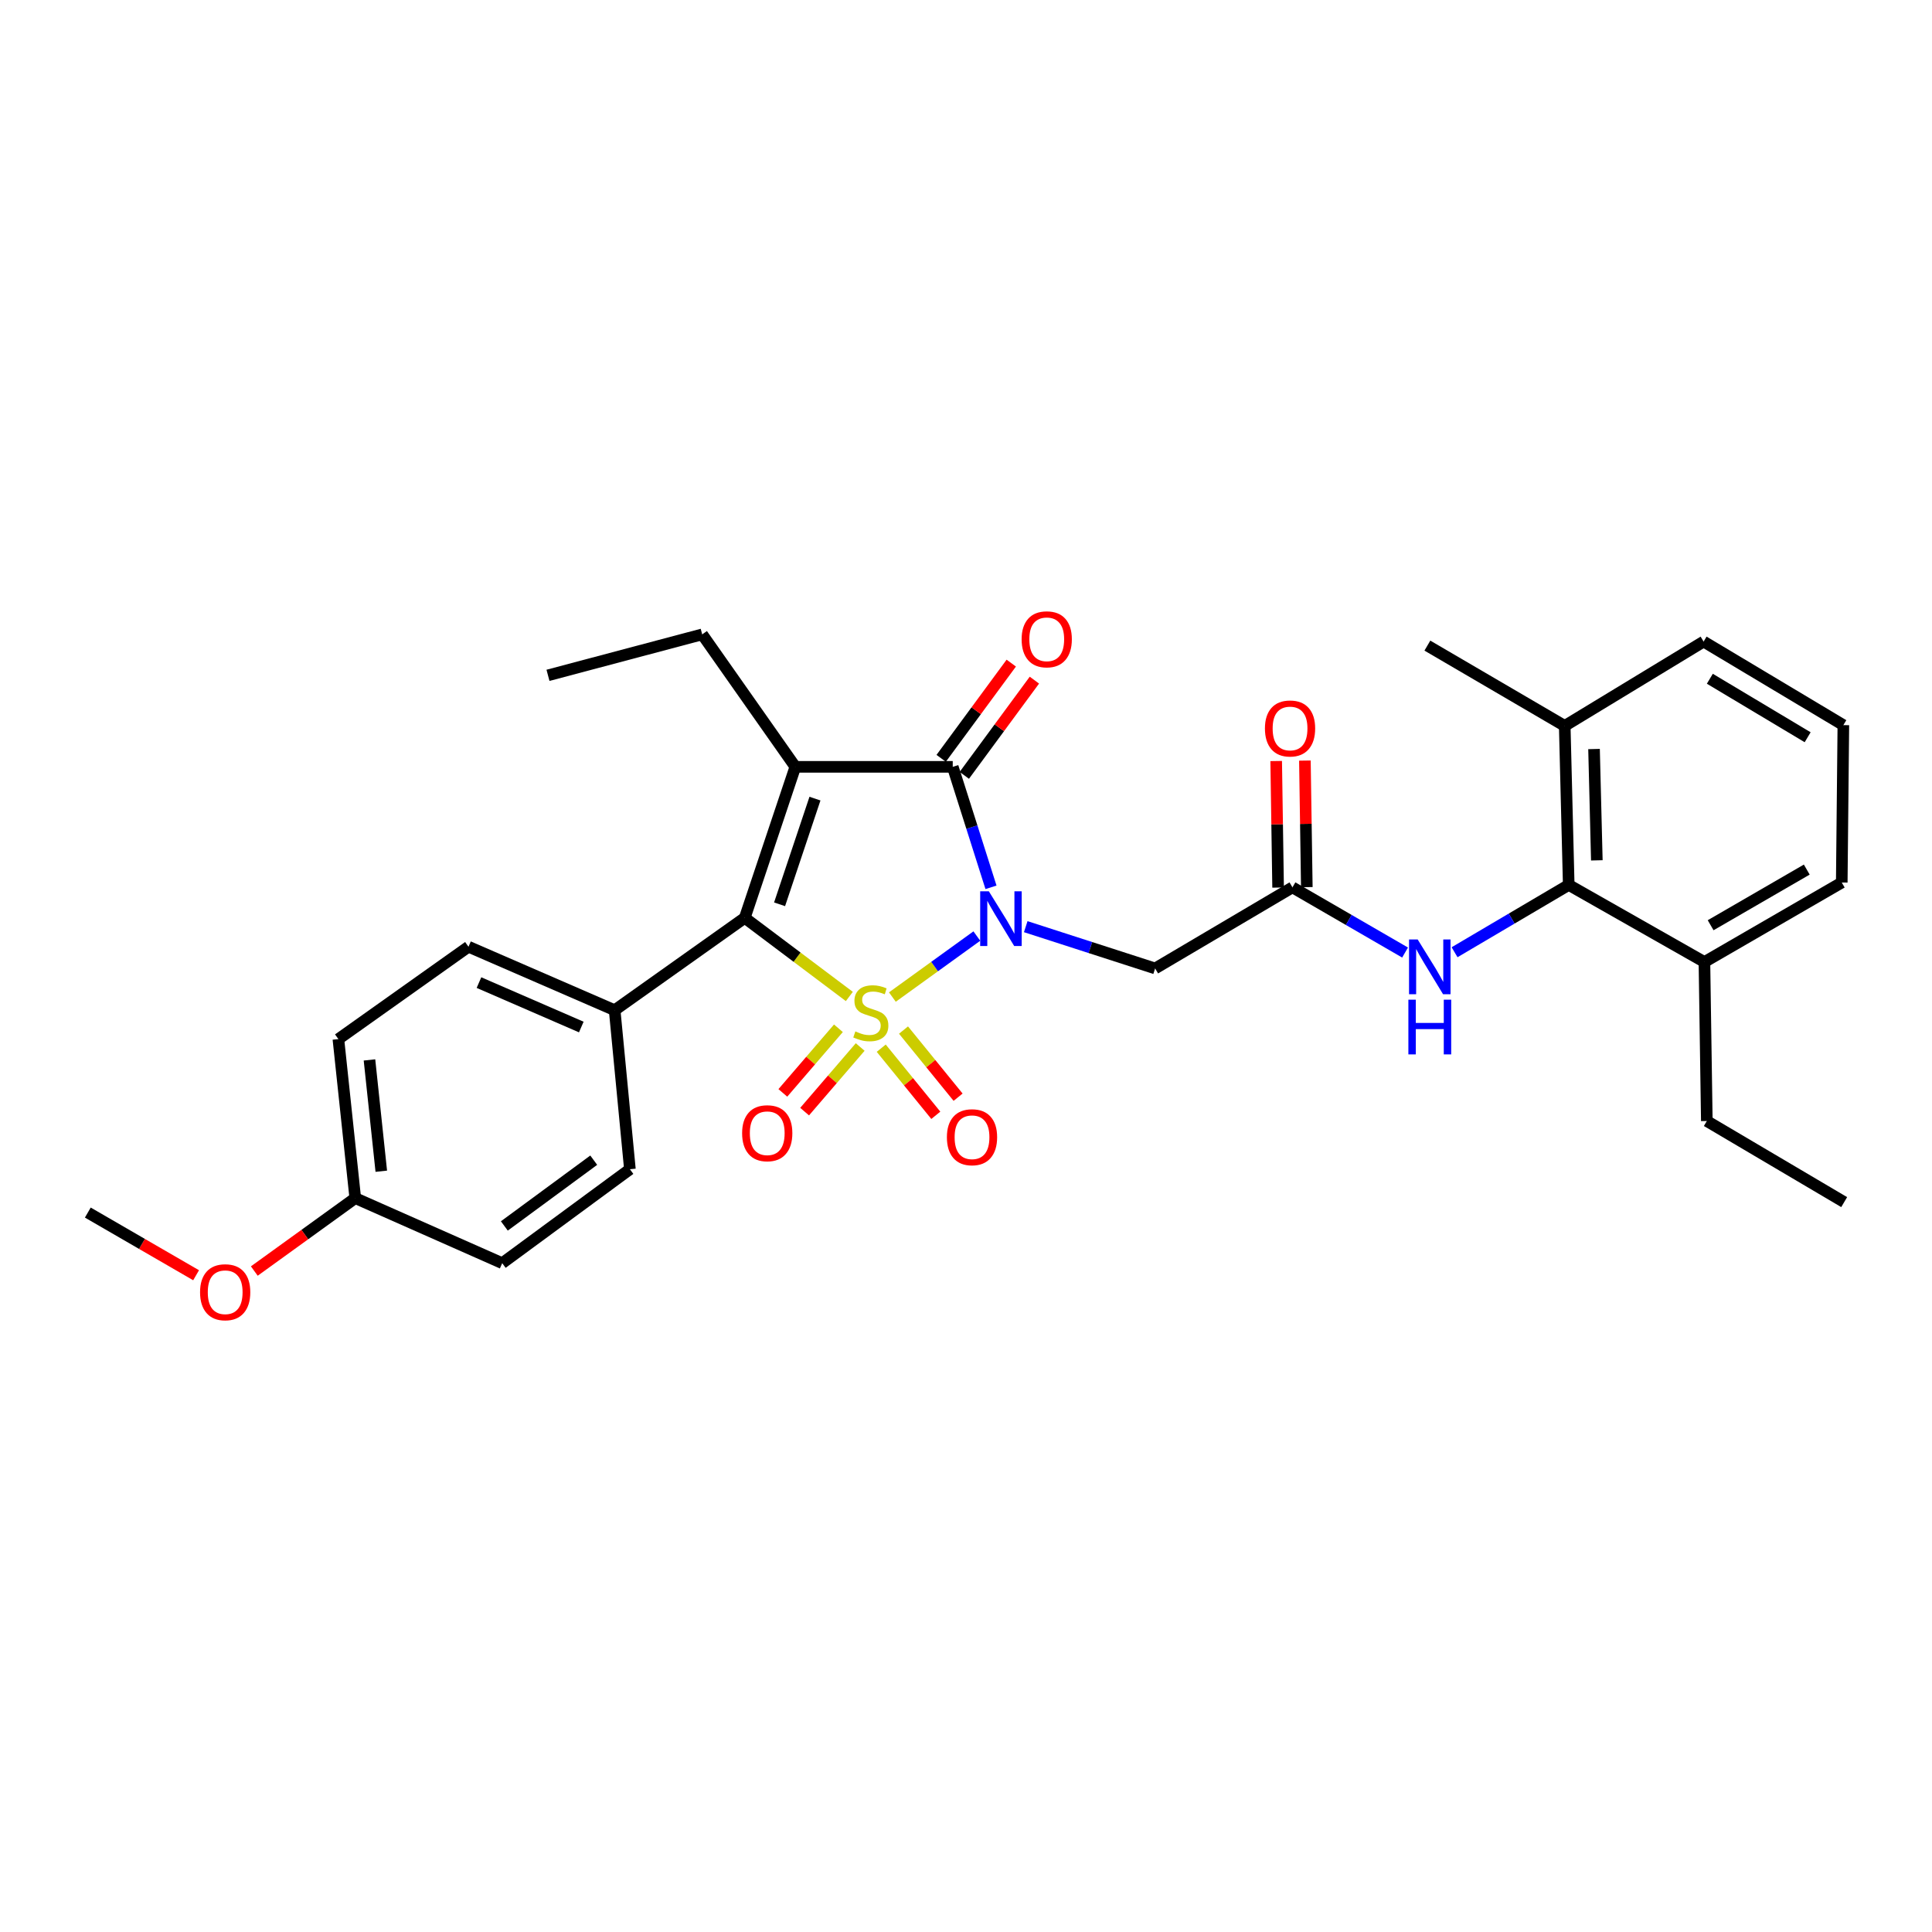 <?xml version='1.0' encoding='iso-8859-1'?>
<svg version='1.1' baseProfile='full'
              xmlns='http://www.w3.org/2000/svg'
                      xmlns:rdkit='http://www.rdkit.org/xml'
                      xmlns:xlink='http://www.w3.org/1999/xlink'
                  xml:space='preserve'
width='1000px' height='1000px' viewBox='0 0 1000 1000'>
<!-- END OF HEADER -->
<rect style='opacity:1.0;fill:#FFFFFF;stroke:none' width='1000' height='1000' x='0' y='0'> </rect>
<path class='bond-0' d='M 461.892,516.074 L 483.752,500.288' style='fill:none;fill-rule:evenodd;stroke:#CCCC00;stroke-width:6px;stroke-linecap:butt;stroke-linejoin:miter;stroke-opacity:1' />
<path class='bond-0' d='M 483.752,500.288 L 505.611,484.501' style='fill:none;fill-rule:evenodd;stroke:#0000FF;stroke-width:6px;stroke-linecap:butt;stroke-linejoin:miter;stroke-opacity:1' />
<path class='bond-2' d='M 439.615,515.77 L 412.549,495.421' style='fill:none;fill-rule:evenodd;stroke:#CCCC00;stroke-width:6px;stroke-linecap:butt;stroke-linejoin:miter;stroke-opacity:1' />
<path class='bond-2' d='M 412.549,495.421 L 385.484,475.073' style='fill:none;fill-rule:evenodd;stroke:#000000;stroke-width:6px;stroke-linecap:butt;stroke-linejoin:miter;stroke-opacity:1' />
<path class='bond-6' d='M 433.965,532.234 L 419.583,548.957' style='fill:none;fill-rule:evenodd;stroke:#CCCC00;stroke-width:6px;stroke-linecap:butt;stroke-linejoin:miter;stroke-opacity:1' />
<path class='bond-6' d='M 419.583,548.957 L 405.2,565.681' style='fill:none;fill-rule:evenodd;stroke:#FF0000;stroke-width:6px;stroke-linecap:butt;stroke-linejoin:miter;stroke-opacity:1' />
<path class='bond-6' d='M 445.234,541.925 L 430.852,558.649' style='fill:none;fill-rule:evenodd;stroke:#CCCC00;stroke-width:6px;stroke-linecap:butt;stroke-linejoin:miter;stroke-opacity:1' />
<path class='bond-6' d='M 430.852,558.649 L 416.47,575.373' style='fill:none;fill-rule:evenodd;stroke:#FF0000;stroke-width:6px;stroke-linecap:butt;stroke-linejoin:miter;stroke-opacity:1' />
<path class='bond-7' d='M 456.125,542.539 L 470.25,559.911' style='fill:none;fill-rule:evenodd;stroke:#CCCC00;stroke-width:6px;stroke-linecap:butt;stroke-linejoin:miter;stroke-opacity:1' />
<path class='bond-7' d='M 470.25,559.911 L 484.375,577.283' style='fill:none;fill-rule:evenodd;stroke:#FF0000;stroke-width:6px;stroke-linecap:butt;stroke-linejoin:miter;stroke-opacity:1' />
<path class='bond-7' d='M 467.657,533.162 L 481.782,550.534' style='fill:none;fill-rule:evenodd;stroke:#CCCC00;stroke-width:6px;stroke-linecap:butt;stroke-linejoin:miter;stroke-opacity:1' />
<path class='bond-7' d='M 481.782,550.534 L 495.907,567.906' style='fill:none;fill-rule:evenodd;stroke:#FF0000;stroke-width:6px;stroke-linecap:butt;stroke-linejoin:miter;stroke-opacity:1' />
<path class='bond-3' d='M 512.934,459.273 L 503.036,428.094' style='fill:none;fill-rule:evenodd;stroke:#0000FF;stroke-width:6px;stroke-linecap:butt;stroke-linejoin:miter;stroke-opacity:1' />
<path class='bond-3' d='M 503.036,428.094 L 493.138,396.915' style='fill:none;fill-rule:evenodd;stroke:#000000;stroke-width:6px;stroke-linecap:butt;stroke-linejoin:miter;stroke-opacity:1' />
<path class='bond-4' d='M 530.921,479.639 L 564.407,490.452' style='fill:none;fill-rule:evenodd;stroke:#0000FF;stroke-width:6px;stroke-linecap:butt;stroke-linejoin:miter;stroke-opacity:1' />
<path class='bond-4' d='M 564.407,490.452 L 597.893,501.266' style='fill:none;fill-rule:evenodd;stroke:#000000;stroke-width:6px;stroke-linecap:butt;stroke-linejoin:miter;stroke-opacity:1' />
<path class='bond-1' d='M 411.661,396.915 L 385.484,475.073' style='fill:none;fill-rule:evenodd;stroke:#000000;stroke-width:6px;stroke-linecap:butt;stroke-linejoin:miter;stroke-opacity:1' />
<path class='bond-1' d='M 421.828,413.359 L 403.505,468.069' style='fill:none;fill-rule:evenodd;stroke:#000000;stroke-width:6px;stroke-linecap:butt;stroke-linejoin:miter;stroke-opacity:1' />
<path class='bond-15' d='M 411.661,396.915 L 363.453,328.352' style='fill:none;fill-rule:evenodd;stroke:#000000;stroke-width:6px;stroke-linecap:butt;stroke-linejoin:miter;stroke-opacity:1' />
<path class='bond-30' d='M 411.661,396.915 L 493.138,396.915' style='fill:none;fill-rule:evenodd;stroke:#000000;stroke-width:6px;stroke-linecap:butt;stroke-linejoin:miter;stroke-opacity:1' />
<path class='bond-10' d='M 385.484,475.073 L 318.144,522.884' style='fill:none;fill-rule:evenodd;stroke:#000000;stroke-width:6px;stroke-linecap:butt;stroke-linejoin:miter;stroke-opacity:1' />
<path class='bond-11' d='M 499.123,401.321 L 517.262,376.68' style='fill:none;fill-rule:evenodd;stroke:#000000;stroke-width:6px;stroke-linecap:butt;stroke-linejoin:miter;stroke-opacity:1' />
<path class='bond-11' d='M 517.262,376.68 L 535.401,352.039' style='fill:none;fill-rule:evenodd;stroke:#FF0000;stroke-width:6px;stroke-linecap:butt;stroke-linejoin:miter;stroke-opacity:1' />
<path class='bond-11' d='M 487.153,392.509 L 505.292,367.868' style='fill:none;fill-rule:evenodd;stroke:#000000;stroke-width:6px;stroke-linecap:butt;stroke-linejoin:miter;stroke-opacity:1' />
<path class='bond-11' d='M 505.292,367.868 L 523.431,343.227' style='fill:none;fill-rule:evenodd;stroke:#FF0000;stroke-width:6px;stroke-linecap:butt;stroke-linejoin:miter;stroke-opacity:1' />
<path class='bond-5' d='M 597.893,501.266 L 668.974,459.293' style='fill:none;fill-rule:evenodd;stroke:#000000;stroke-width:6px;stroke-linecap:butt;stroke-linejoin:miter;stroke-opacity:1' />
<path class='bond-9' d='M 668.974,459.293 L 698.118,476.163' style='fill:none;fill-rule:evenodd;stroke:#000000;stroke-width:6px;stroke-linecap:butt;stroke-linejoin:miter;stroke-opacity:1' />
<path class='bond-9' d='M 698.118,476.163 L 727.262,493.034' style='fill:none;fill-rule:evenodd;stroke:#0000FF;stroke-width:6px;stroke-linecap:butt;stroke-linejoin:miter;stroke-opacity:1' />
<path class='bond-12' d='M 676.405,459.18 L 675.909,426.429' style='fill:none;fill-rule:evenodd;stroke:#000000;stroke-width:6px;stroke-linecap:butt;stroke-linejoin:miter;stroke-opacity:1' />
<path class='bond-12' d='M 675.909,426.429 L 675.413,393.679' style='fill:none;fill-rule:evenodd;stroke:#FF0000;stroke-width:6px;stroke-linecap:butt;stroke-linejoin:miter;stroke-opacity:1' />
<path class='bond-12' d='M 661.543,459.405 L 661.047,426.654' style='fill:none;fill-rule:evenodd;stroke:#000000;stroke-width:6px;stroke-linecap:butt;stroke-linejoin:miter;stroke-opacity:1' />
<path class='bond-12' d='M 661.047,426.654 L 660.551,393.904' style='fill:none;fill-rule:evenodd;stroke:#FF0000;stroke-width:6px;stroke-linecap:butt;stroke-linejoin:miter;stroke-opacity:1' />
<path class='bond-8' d='M 811.97,458.037 L 782.427,475.457' style='fill:none;fill-rule:evenodd;stroke:#000000;stroke-width:6px;stroke-linecap:butt;stroke-linejoin:miter;stroke-opacity:1' />
<path class='bond-8' d='M 782.427,475.457 L 752.883,492.877' style='fill:none;fill-rule:evenodd;stroke:#0000FF;stroke-width:6px;stroke-linecap:butt;stroke-linejoin:miter;stroke-opacity:1' />
<path class='bond-13' d='M 811.97,458.037 L 809.898,375.726' style='fill:none;fill-rule:evenodd;stroke:#000000;stroke-width:6px;stroke-linecap:butt;stroke-linejoin:miter;stroke-opacity:1' />
<path class='bond-13' d='M 826.518,445.317 L 825.068,387.699' style='fill:none;fill-rule:evenodd;stroke:#000000;stroke-width:6px;stroke-linecap:butt;stroke-linejoin:miter;stroke-opacity:1' />
<path class='bond-14' d='M 811.97,458.037 L 882.209,497.938' style='fill:none;fill-rule:evenodd;stroke:#000000;stroke-width:6px;stroke-linecap:butt;stroke-linejoin:miter;stroke-opacity:1' />
<path class='bond-16' d='M 318.144,522.884 L 242.488,490.027' style='fill:none;fill-rule:evenodd;stroke:#000000;stroke-width:6px;stroke-linecap:butt;stroke-linejoin:miter;stroke-opacity:1' />
<path class='bond-16' d='M 300.875,531.589 L 247.916,508.589' style='fill:none;fill-rule:evenodd;stroke:#000000;stroke-width:6px;stroke-linecap:butt;stroke-linejoin:miter;stroke-opacity:1' />
<path class='bond-17' d='M 318.144,522.884 L 326.038,605.187' style='fill:none;fill-rule:evenodd;stroke:#000000;stroke-width:6px;stroke-linecap:butt;stroke-linejoin:miter;stroke-opacity:1' />
<path class='bond-23' d='M 809.898,375.726 L 881.788,332.077' style='fill:none;fill-rule:evenodd;stroke:#000000;stroke-width:6px;stroke-linecap:butt;stroke-linejoin:miter;stroke-opacity:1' />
<path class='bond-26' d='M 809.898,375.726 L 738.809,334.166' style='fill:none;fill-rule:evenodd;stroke:#000000;stroke-width:6px;stroke-linecap:butt;stroke-linejoin:miter;stroke-opacity:1' />
<path class='bond-24' d='M 882.209,497.938 L 953.29,456.791' style='fill:none;fill-rule:evenodd;stroke:#000000;stroke-width:6px;stroke-linecap:butt;stroke-linejoin:miter;stroke-opacity:1' />
<path class='bond-24' d='M 885.425,478.902 L 935.182,450.099' style='fill:none;fill-rule:evenodd;stroke:#000000;stroke-width:6px;stroke-linecap:butt;stroke-linejoin:miter;stroke-opacity:1' />
<path class='bond-25' d='M 882.209,497.938 L 883.448,580.241' style='fill:none;fill-rule:evenodd;stroke:#000000;stroke-width:6px;stroke-linecap:butt;stroke-linejoin:miter;stroke-opacity:1' />
<path class='bond-28' d='M 363.453,328.352 L 283.636,349.55' style='fill:none;fill-rule:evenodd;stroke:#000000;stroke-width:6px;stroke-linecap:butt;stroke-linejoin:miter;stroke-opacity:1' />
<path class='bond-20' d='M 242.488,490.027 L 175.148,537.838' style='fill:none;fill-rule:evenodd;stroke:#000000;stroke-width:6px;stroke-linecap:butt;stroke-linejoin:miter;stroke-opacity:1' />
<path class='bond-19' d='M 326.038,605.187 L 259.945,653.816' style='fill:none;fill-rule:evenodd;stroke:#000000;stroke-width:6px;stroke-linecap:butt;stroke-linejoin:miter;stroke-opacity:1' />
<path class='bond-19' d='M 307.315,600.509 L 261.05,634.549' style='fill:none;fill-rule:evenodd;stroke:#000000;stroke-width:6px;stroke-linecap:butt;stroke-linejoin:miter;stroke-opacity:1' />
<path class='bond-18' d='M 183.884,620.141 L 259.945,653.816' style='fill:none;fill-rule:evenodd;stroke:#000000;stroke-width:6px;stroke-linecap:butt;stroke-linejoin:miter;stroke-opacity:1' />
<path class='bond-21' d='M 183.884,620.141 L 157.756,639.015' style='fill:none;fill-rule:evenodd;stroke:#000000;stroke-width:6px;stroke-linecap:butt;stroke-linejoin:miter;stroke-opacity:1' />
<path class='bond-21' d='M 157.756,639.015 L 131.629,657.888' style='fill:none;fill-rule:evenodd;stroke:#FF0000;stroke-width:6px;stroke-linecap:butt;stroke-linejoin:miter;stroke-opacity:1' />
<path class='bond-31' d='M 183.884,620.141 L 175.148,537.838' style='fill:none;fill-rule:evenodd;stroke:#000000;stroke-width:6px;stroke-linecap:butt;stroke-linejoin:miter;stroke-opacity:1' />
<path class='bond-31' d='M 197.354,606.227 L 191.239,548.615' style='fill:none;fill-rule:evenodd;stroke:#000000;stroke-width:6px;stroke-linecap:butt;stroke-linejoin:miter;stroke-opacity:1' />
<path class='bond-27' d='M 101.498,660.064 L 73.476,643.844' style='fill:none;fill-rule:evenodd;stroke:#FF0000;stroke-width:6px;stroke-linecap:butt;stroke-linejoin:miter;stroke-opacity:1' />
<path class='bond-27' d='M 73.476,643.844 L 45.455,627.623' style='fill:none;fill-rule:evenodd;stroke:#000000;stroke-width:6px;stroke-linecap:butt;stroke-linejoin:miter;stroke-opacity:1' />
<path class='bond-22' d='M 954.116,375.33 L 953.29,456.791' style='fill:none;fill-rule:evenodd;stroke:#000000;stroke-width:6px;stroke-linecap:butt;stroke-linejoin:miter;stroke-opacity:1' />
<path class='bond-32' d='M 954.116,375.33 L 881.788,332.077' style='fill:none;fill-rule:evenodd;stroke:#000000;stroke-width:6px;stroke-linecap:butt;stroke-linejoin:miter;stroke-opacity:1' />
<path class='bond-32' d='M 935.638,381.598 L 885.009,351.321' style='fill:none;fill-rule:evenodd;stroke:#000000;stroke-width:6px;stroke-linecap:butt;stroke-linejoin:miter;stroke-opacity:1' />
<path class='bond-29' d='M 883.448,580.241 L 954.545,622.214' style='fill:none;fill-rule:evenodd;stroke:#000000;stroke-width:6px;stroke-linecap:butt;stroke-linejoin:miter;stroke-opacity:1' />
<path  class='atom-0' d='M 442.735 533.851
Q 443.055 533.971, 444.375 534.531
Q 445.695 535.091, 447.135 535.451
Q 448.615 535.771, 450.055 535.771
Q 452.735 535.771, 454.295 534.491
Q 455.855 533.171, 455.855 530.891
Q 455.855 529.331, 455.055 528.371
Q 454.295 527.411, 453.095 526.891
Q 451.895 526.371, 449.895 525.771
Q 447.375 525.011, 445.855 524.291
Q 444.375 523.571, 443.295 522.051
Q 442.255 520.531, 442.255 517.971
Q 442.255 514.411, 444.655 512.211
Q 447.095 510.011, 451.895 510.011
Q 455.175 510.011, 458.895 511.571
L 457.975 514.651
Q 454.575 513.251, 452.015 513.251
Q 449.255 513.251, 447.735 514.411
Q 446.215 515.531, 446.255 517.491
Q 446.255 519.011, 447.015 519.931
Q 447.815 520.851, 448.935 521.371
Q 450.095 521.891, 452.015 522.491
Q 454.575 523.291, 456.095 524.091
Q 457.615 524.891, 458.695 526.531
Q 459.815 528.131, 459.815 530.891
Q 459.815 534.811, 457.175 536.931
Q 454.575 539.011, 450.215 539.011
Q 447.695 539.011, 445.775 538.451
Q 443.895 537.931, 441.655 537.011
L 442.735 533.851
' fill='#CCCC00'/>
<path  class='atom-1' d='M 511.824 461.334
L 521.104 476.334
Q 522.024 477.814, 523.504 480.494
Q 524.984 483.174, 525.064 483.334
L 525.064 461.334
L 528.824 461.334
L 528.824 489.654
L 524.944 489.654
L 514.984 473.254
Q 513.824 471.334, 512.584 469.134
Q 511.384 466.934, 511.024 466.254
L 511.024 489.654
L 507.344 489.654
L 507.344 461.334
L 511.824 461.334
' fill='#0000FF'/>
<path  class='atom-7' d='M 384.119 586.555
Q 384.119 579.755, 387.479 575.955
Q 390.839 572.155, 397.119 572.155
Q 403.399 572.155, 406.759 575.955
Q 410.119 579.755, 410.119 586.555
Q 410.119 593.435, 406.719 597.355
Q 403.319 601.235, 397.119 601.235
Q 390.879 601.235, 387.479 597.355
Q 384.119 593.475, 384.119 586.555
M 397.119 598.035
Q 401.439 598.035, 403.759 595.155
Q 406.119 592.235, 406.119 586.555
Q 406.119 580.995, 403.759 578.195
Q 401.439 575.355, 397.119 575.355
Q 392.799 575.355, 390.439 578.155
Q 388.119 580.955, 388.119 586.555
Q 388.119 592.275, 390.439 595.155
Q 392.799 598.035, 397.119 598.035
' fill='#FF0000'/>
<path  class='atom-8' d='M 490.113 588.628
Q 490.113 581.828, 493.473 578.028
Q 496.833 574.228, 503.113 574.228
Q 509.393 574.228, 512.753 578.028
Q 516.113 581.828, 516.113 588.628
Q 516.113 595.508, 512.713 599.428
Q 509.313 603.308, 503.113 603.308
Q 496.873 603.308, 493.473 599.428
Q 490.113 595.548, 490.113 588.628
M 503.113 600.108
Q 507.433 600.108, 509.753 597.228
Q 512.113 594.308, 512.113 588.628
Q 512.113 583.068, 509.753 580.268
Q 507.433 577.428, 503.113 577.428
Q 498.793 577.428, 496.433 580.228
Q 494.113 583.028, 494.113 588.628
Q 494.113 594.348, 496.433 597.228
Q 498.793 600.108, 503.113 600.108
' fill='#FF0000'/>
<path  class='atom-10' d='M 733.795 486.28
L 743.075 501.28
Q 743.995 502.76, 745.475 505.44
Q 746.955 508.12, 747.035 508.28
L 747.035 486.28
L 750.795 486.28
L 750.795 514.6
L 746.915 514.6
L 736.955 498.2
Q 735.795 496.28, 734.555 494.08
Q 733.355 491.88, 732.995 491.2
L 732.995 514.6
L 729.315 514.6
L 729.315 486.28
L 733.795 486.28
' fill='#0000FF'/>
<path  class='atom-10' d='M 728.975 517.432
L 732.815 517.432
L 732.815 529.472
L 747.295 529.472
L 747.295 517.432
L 751.135 517.432
L 751.135 545.752
L 747.295 545.752
L 747.295 532.672
L 732.815 532.672
L 732.815 545.752
L 728.975 545.752
L 728.975 517.432
' fill='#0000FF'/>
<path  class='atom-12' d='M 528.791 330.901
Q 528.791 324.101, 532.151 320.301
Q 535.511 316.501, 541.791 316.501
Q 548.071 316.501, 551.431 320.301
Q 554.791 324.101, 554.791 330.901
Q 554.791 337.781, 551.391 341.701
Q 547.991 345.581, 541.791 345.581
Q 535.551 345.581, 532.151 341.701
Q 528.791 337.821, 528.791 330.901
M 541.791 342.381
Q 546.111 342.381, 548.431 339.501
Q 550.791 336.581, 550.791 330.901
Q 550.791 325.341, 548.431 322.541
Q 546.111 319.701, 541.791 319.701
Q 537.471 319.701, 535.111 322.501
Q 532.791 325.301, 532.791 330.901
Q 532.791 336.621, 535.111 339.501
Q 537.471 342.381, 541.791 342.381
' fill='#FF0000'/>
<path  class='atom-13' d='M 654.727 377.053
Q 654.727 370.253, 658.087 366.453
Q 661.447 362.653, 667.727 362.653
Q 674.007 362.653, 677.367 366.453
Q 680.727 370.253, 680.727 377.053
Q 680.727 383.933, 677.327 387.853
Q 673.927 391.733, 667.727 391.733
Q 661.487 391.733, 658.087 387.853
Q 654.727 383.973, 654.727 377.053
M 667.727 388.533
Q 672.047 388.533, 674.367 385.653
Q 676.727 382.733, 676.727 377.053
Q 676.727 371.493, 674.367 368.693
Q 672.047 365.853, 667.727 365.853
Q 663.407 365.853, 661.047 368.653
Q 658.727 371.453, 658.727 377.053
Q 658.727 382.773, 661.047 385.653
Q 663.407 388.533, 667.727 388.533
' fill='#FF0000'/>
<path  class='atom-22' d='M 103.552 668.859
Q 103.552 662.059, 106.912 658.259
Q 110.272 654.459, 116.552 654.459
Q 122.832 654.459, 126.192 658.259
Q 129.552 662.059, 129.552 668.859
Q 129.552 675.739, 126.152 679.659
Q 122.752 683.539, 116.552 683.539
Q 110.312 683.539, 106.912 679.659
Q 103.552 675.779, 103.552 668.859
M 116.552 680.339
Q 120.872 680.339, 123.192 677.459
Q 125.552 674.539, 125.552 668.859
Q 125.552 663.299, 123.192 660.499
Q 120.872 657.659, 116.552 657.659
Q 112.232 657.659, 109.872 660.459
Q 107.552 663.259, 107.552 668.859
Q 107.552 674.579, 109.872 677.459
Q 112.232 680.339, 116.552 680.339
' fill='#FF0000'/>
</svg>
